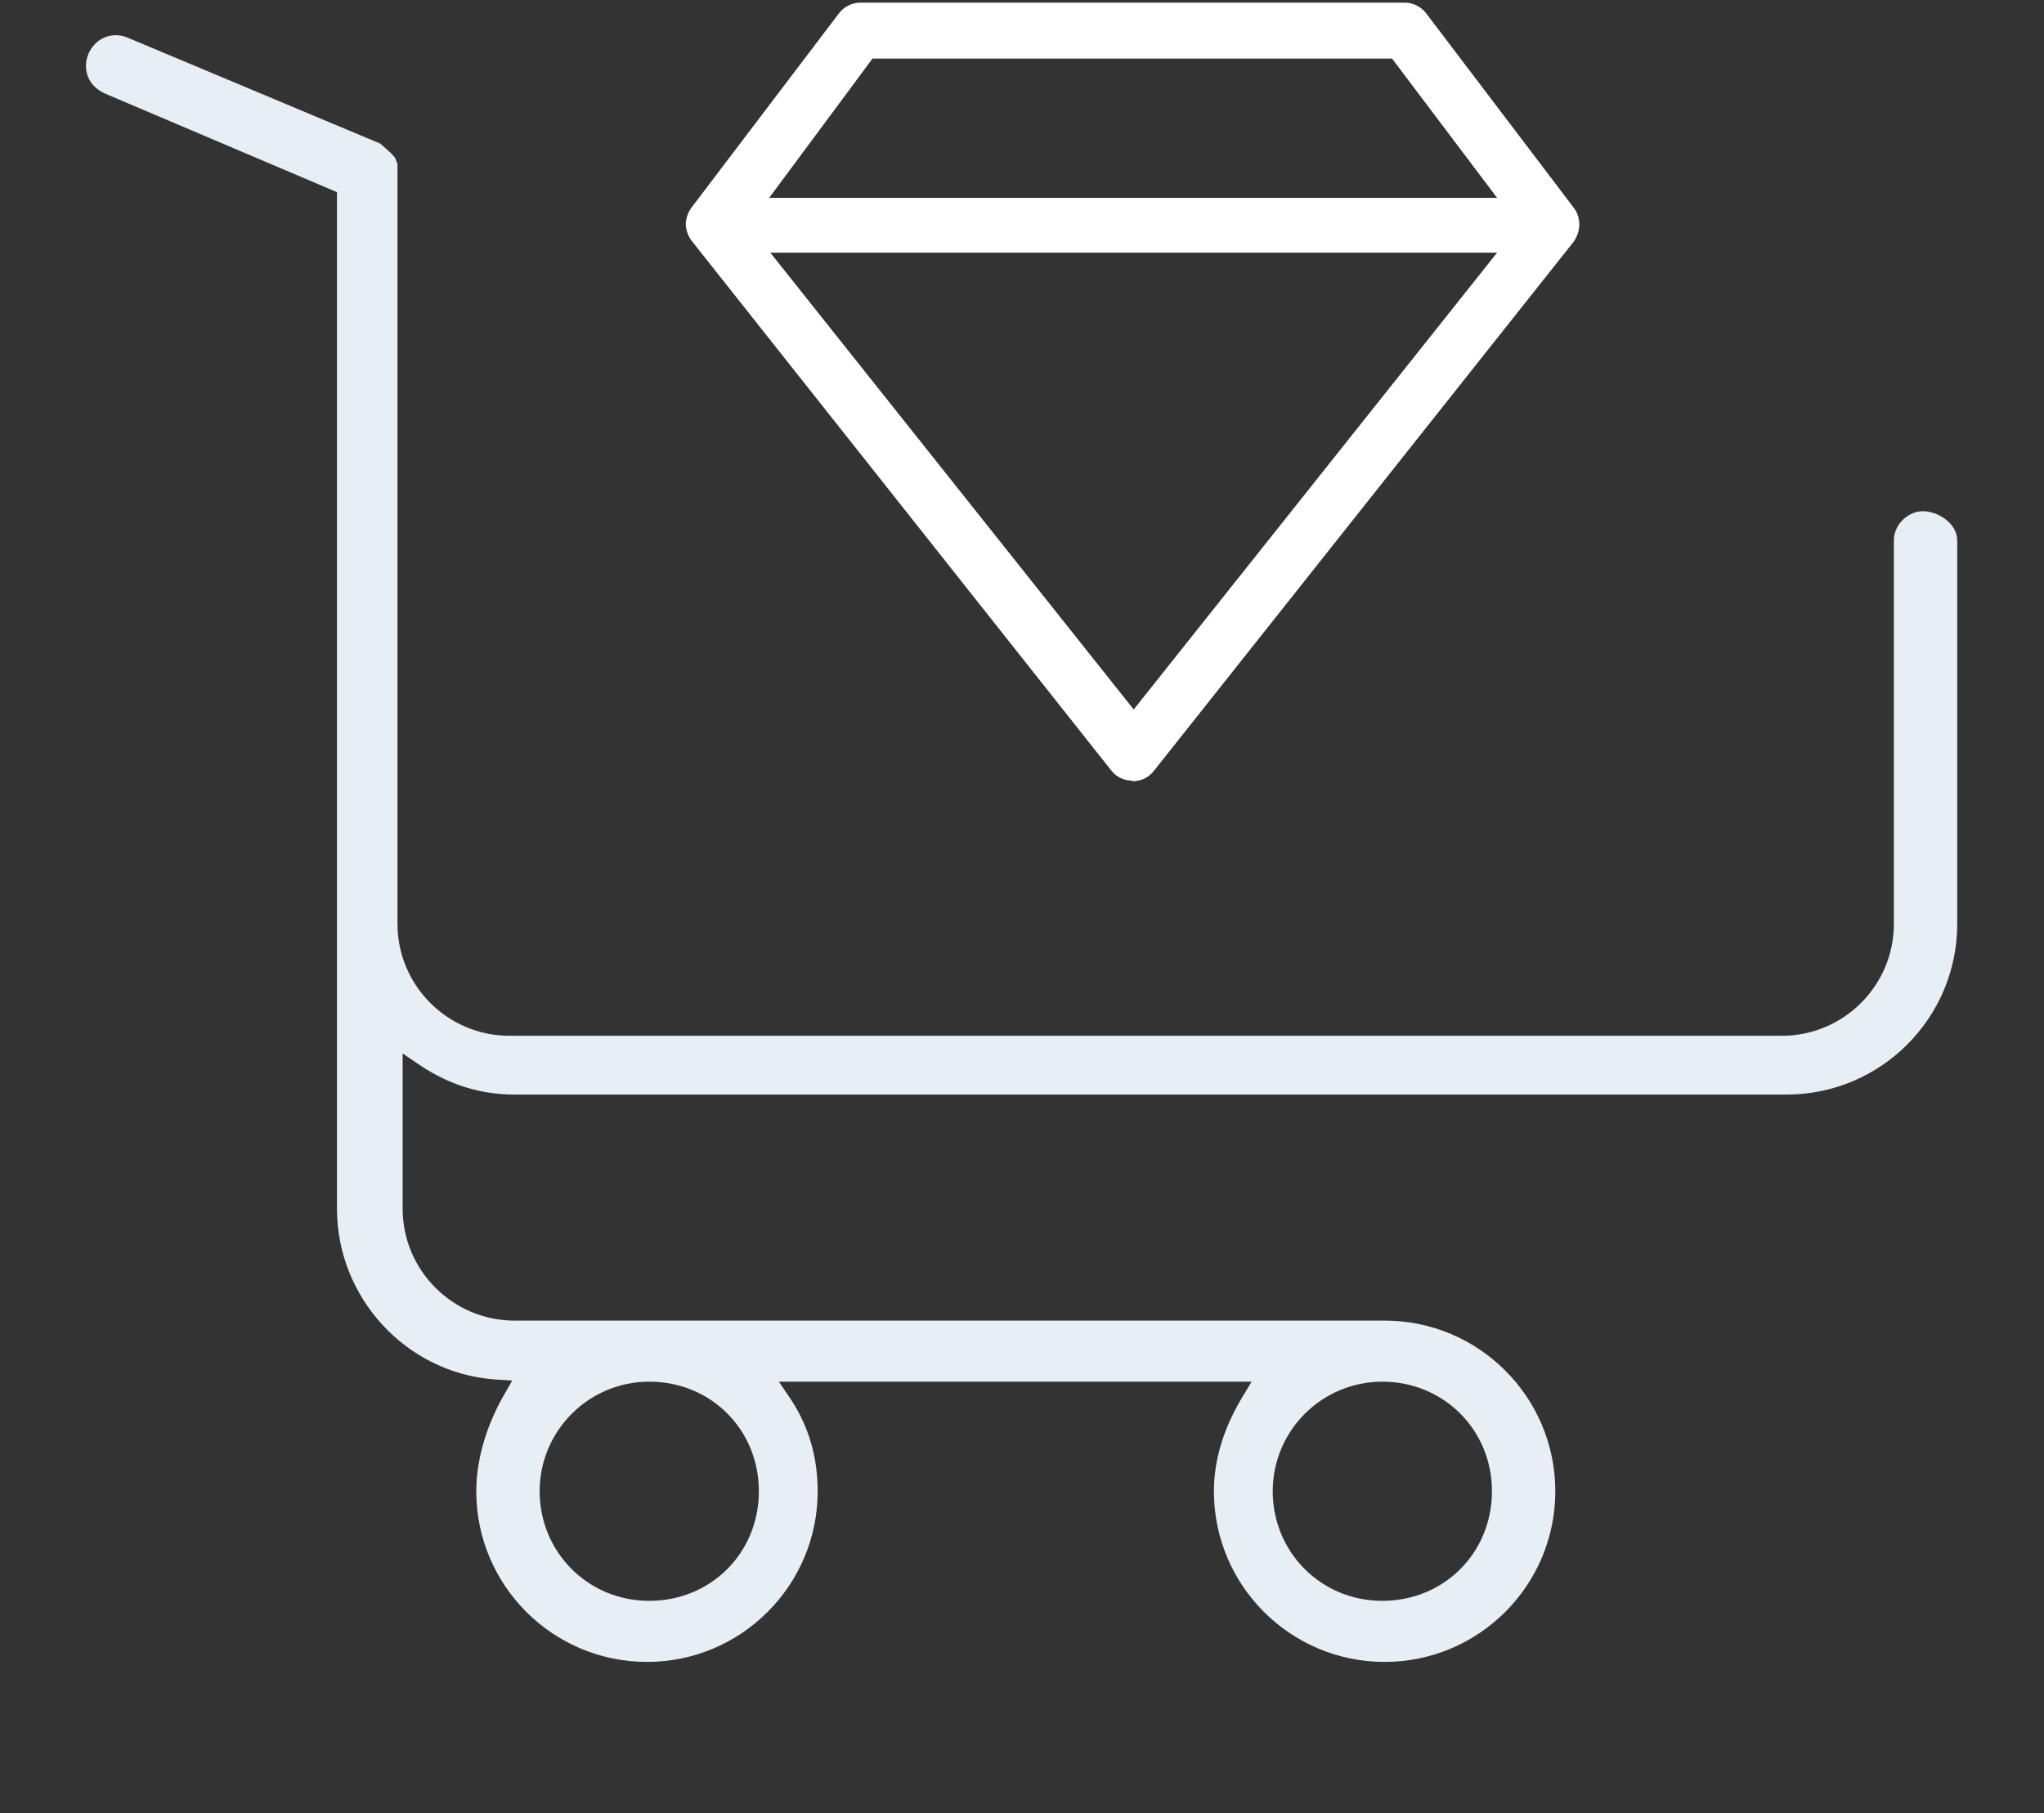 <svg width="71" height="63" viewBox="0 0 71 63" fill="none" xmlns="http://www.w3.org/2000/svg">
<rect x="0" y="0" width="71" height="63" fill="#333333" stroke="none"/>
<g clip-path="url(#clip0_1284_3630)">
<path d="M48.096 57.742C44.823 57.742 42.166 55.085 42.166 51.812C42.166 50.761 42.483 49.671 43.118 48.6L43.475 48.005H27.054L27.471 48.62C28.086 49.552 28.403 50.623 28.403 51.812C28.403 55.085 25.745 57.742 22.473 57.742C19.201 57.742 16.544 55.085 16.544 51.812C16.544 50.742 16.881 49.572 17.476 48.52L17.793 47.965L17.159 47.926C14.104 47.688 11.705 45.09 11.705 41.996V6.676L3.634 3.245C3.376 3.126 3.158 2.928 3.058 2.67C2.959 2.413 2.959 2.135 3.078 1.857C3.257 1.461 3.614 1.223 4.03 1.223C4.189 1.223 4.328 1.262 4.466 1.322L13.212 4.991L13.589 5.328L13.728 5.486C13.728 5.486 13.767 5.625 13.807 5.685V32.1C13.807 34.242 15.552 35.987 17.694 35.987H61.898C64.04 35.987 65.785 34.242 65.785 32.1V18.773C65.785 18.238 66.261 17.762 66.796 17.762C67.332 17.762 67.986 18.198 67.986 18.773V32.1C67.986 35.372 65.329 38.03 62.057 38.03H17.872C16.702 38.03 15.612 37.693 14.6 37.018L13.986 36.602V41.996C13.986 44.138 15.731 45.883 17.872 45.883H48.096C51.368 45.883 54.025 48.54 54.025 51.812C54.025 55.085 51.368 57.742 48.096 57.742ZM48.016 48.005C45.914 48.005 44.209 49.71 44.209 51.812C44.209 53.915 45.874 55.62 48.016 55.62C50.158 55.62 51.824 53.954 51.824 51.812C51.824 49.671 50.138 48.005 48.016 48.005ZM22.553 48.005C20.451 48.005 18.745 49.71 18.745 51.812C18.745 53.915 20.411 55.62 22.553 55.62C24.694 55.62 26.36 53.954 26.36 51.812C26.36 49.671 24.694 48.005 22.553 48.005Z" fill="#E7EFF4"/>
<path d="M39.33 27.122C39.053 27.122 38.775 27.003 38.597 26.765L24.021 8.361C23.902 8.203 23.822 7.985 23.822 7.786C23.822 7.588 23.902 7.37 24.021 7.211L29.137 0.469C29.316 0.231 29.593 0.092 29.891 0.092H48.79C49.087 0.092 49.365 0.231 49.544 0.469L54.66 7.211C54.799 7.39 54.858 7.588 54.858 7.806C54.858 8.024 54.779 8.223 54.66 8.401L40.064 26.805C39.886 27.023 39.628 27.142 39.35 27.142H39.311L39.33 27.122ZM39.37 24.663L52.003 8.778H26.757L39.39 24.663H39.37ZM26.718 6.874H52.003L48.354 2.035H30.307L26.718 6.874Z" fill="white"/>
</g>
<defs>
<clipPath id="clip0_1284_3630">
<rect width="70" height="62.059" fill="white" transform="translate(0.486 0.092)"/>
</clipPath>
</defs>
</svg>
